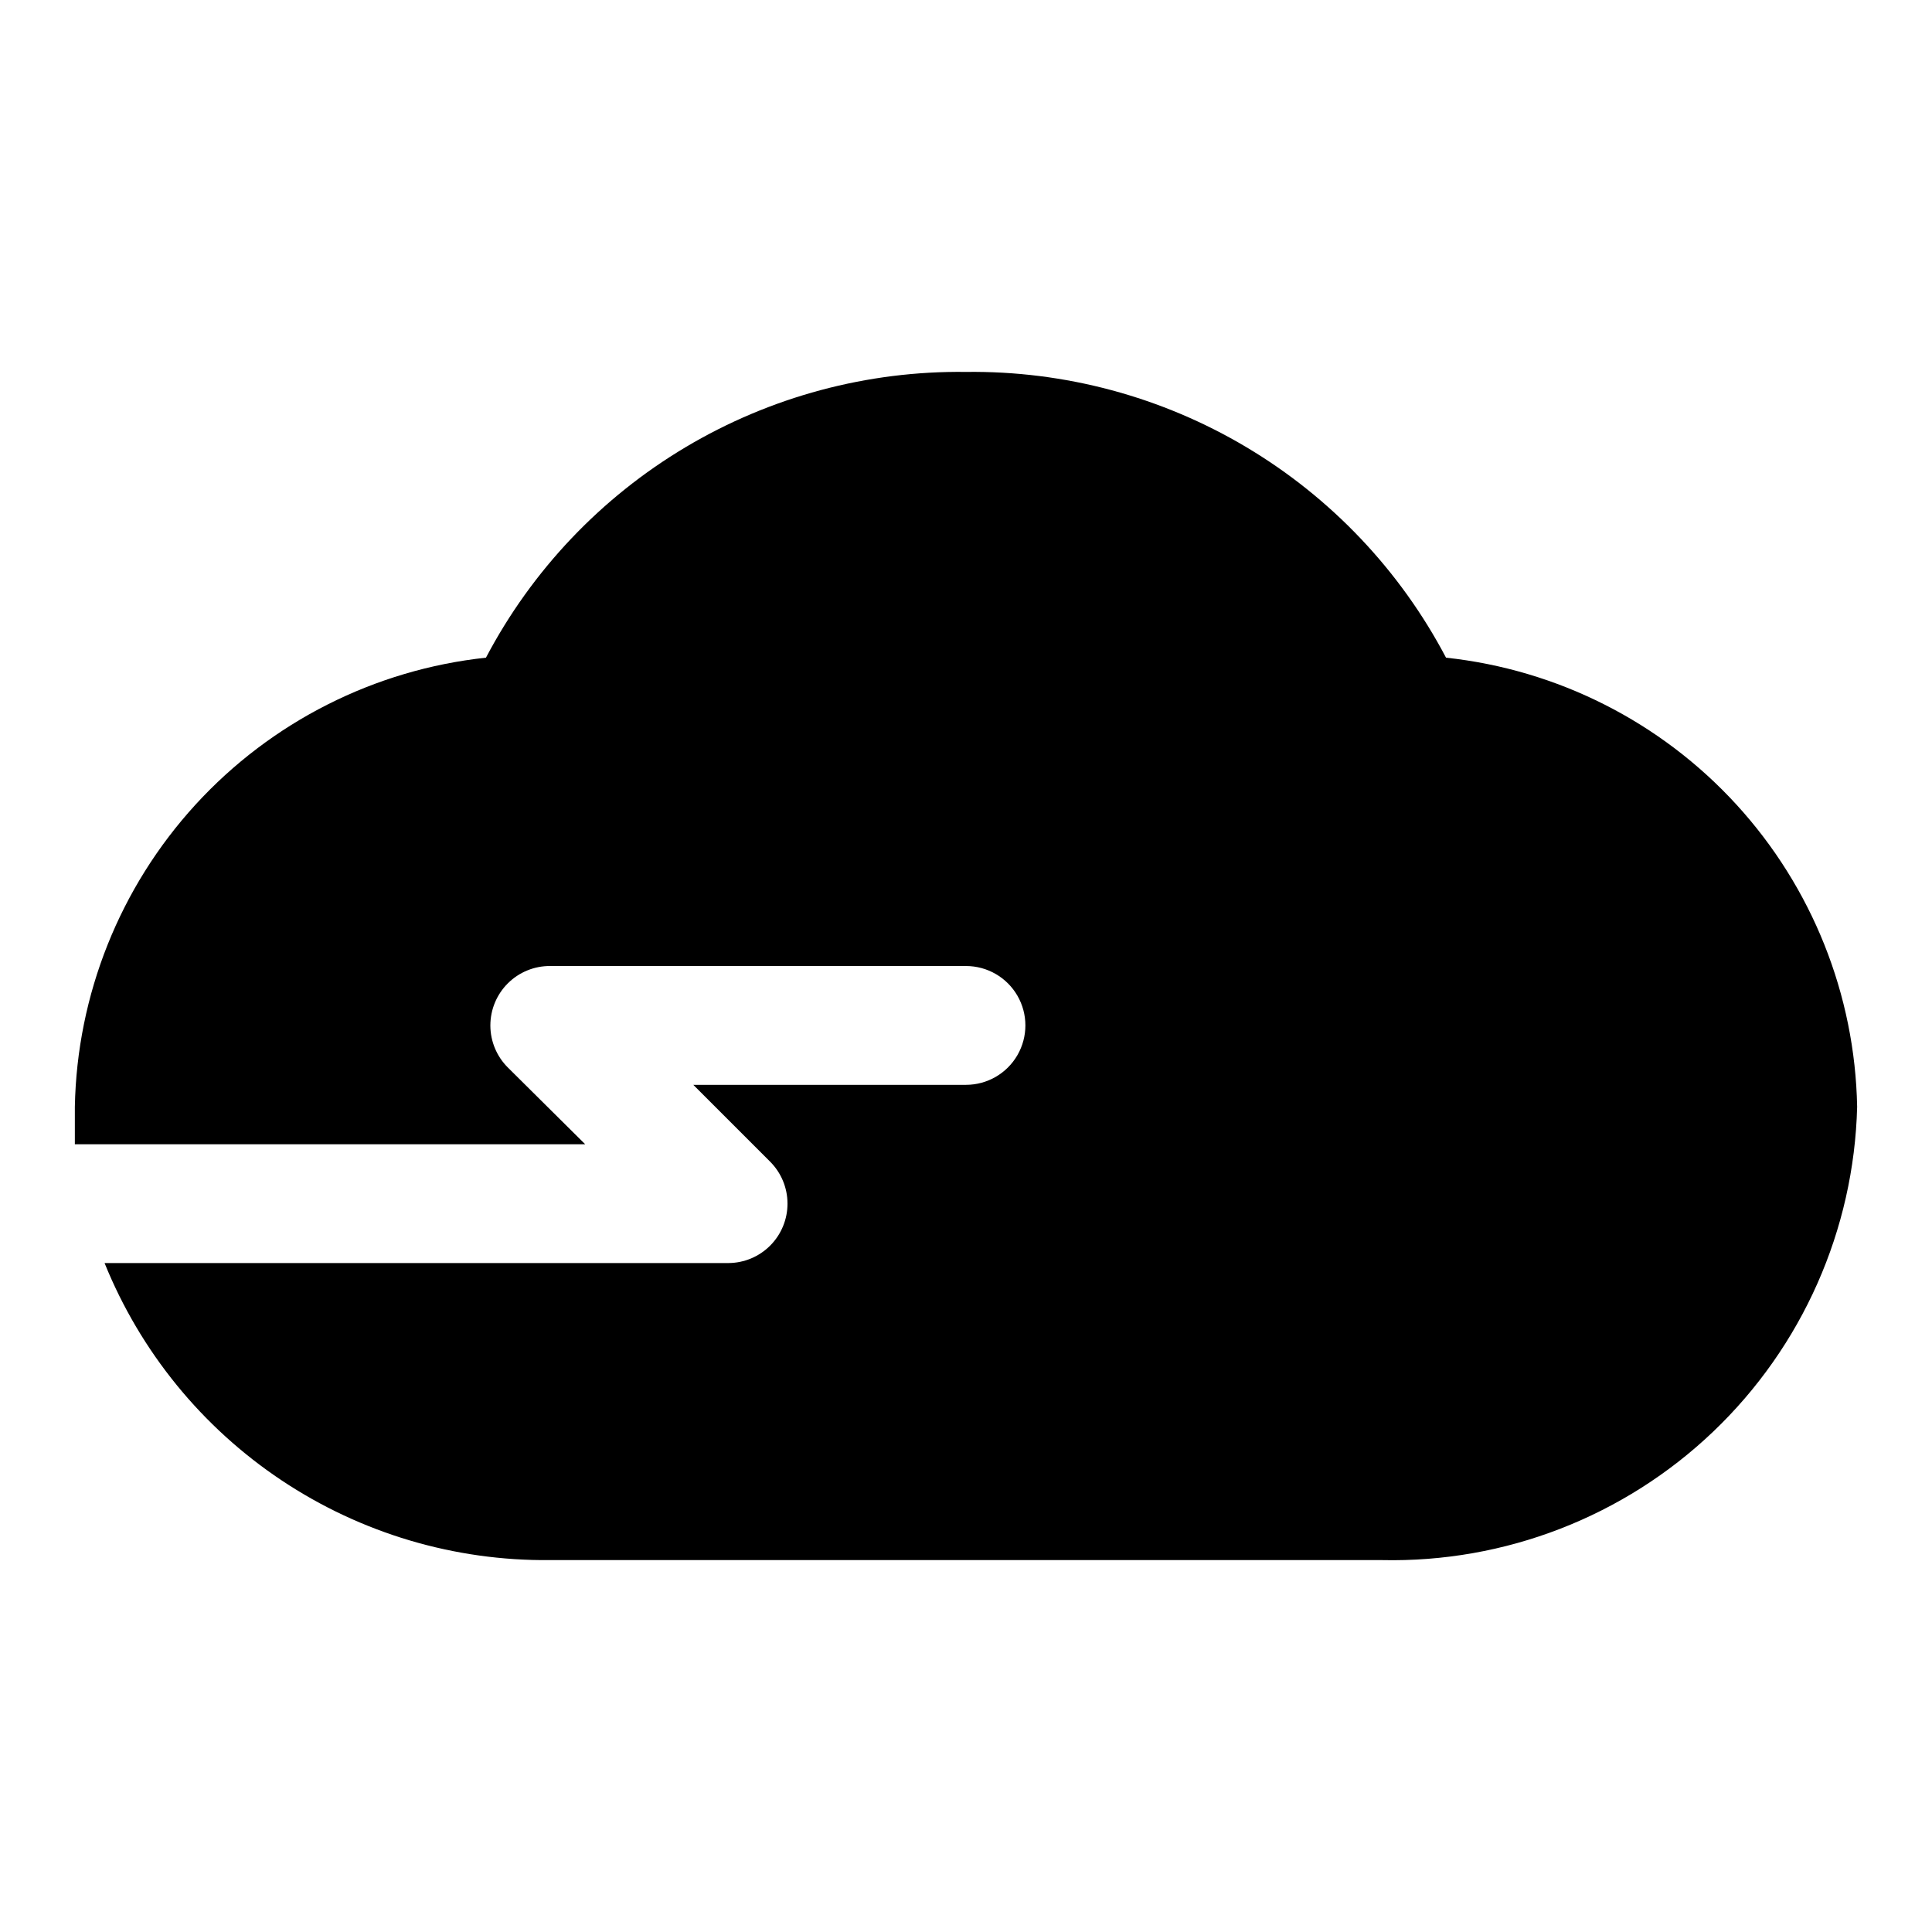 <?xml version="1.0" encoding="UTF-8"?>
<!-- Uploaded to: SVG Repo, www.svgrepo.com, Generator: SVG Repo Mixer Tools -->
<svg fill="#000000" width="800px" height="800px" version="1.1" viewBox="144 144 512 512" xmlns="http://www.w3.org/2000/svg">
 <path d="m527.21 318.29c-12.16-23.121-30.48-42.434-52.93-55.797-22.449-13.367-48.156-20.262-74.281-19.93-26.125-0.332-51.836 6.562-74.285 19.93-22.449 13.363-40.766 32.676-52.93 55.797-29.535 3.18-56.898 17.02-76.957 38.934s-31.434 50.391-31.992 80.094v9.918h135.24l-20.465-20.309c-2.981-2.953-4.656-6.973-4.66-11.168 0-4.191 1.668-8.215 4.641-11.172s7.004-4.609 11.195-4.582h110.21c5.625 0 10.82 3 13.633 7.871s2.812 10.871 0 15.742c-2.812 4.871-8.008 7.875-13.633 7.875h-72.266l20.309 20.309c2.965 2.941 4.641 6.938 4.656 11.113 0.02 4.176-1.625 8.188-4.562 11.152-2.941 2.965-6.938 4.641-11.113 4.656h-165.31c9.492 23.469 25.832 43.531 46.898 57.574 21.062 14.043 45.867 21.41 71.18 21.145h220.42c32.617 0.719 64.188-11.52 87.797-34.035 23.609-22.52 37.328-53.477 38.156-86.09-0.559-29.703-11.934-58.18-31.992-80.094-20.059-21.914-47.422-35.754-76.957-38.934z"/>
</svg>